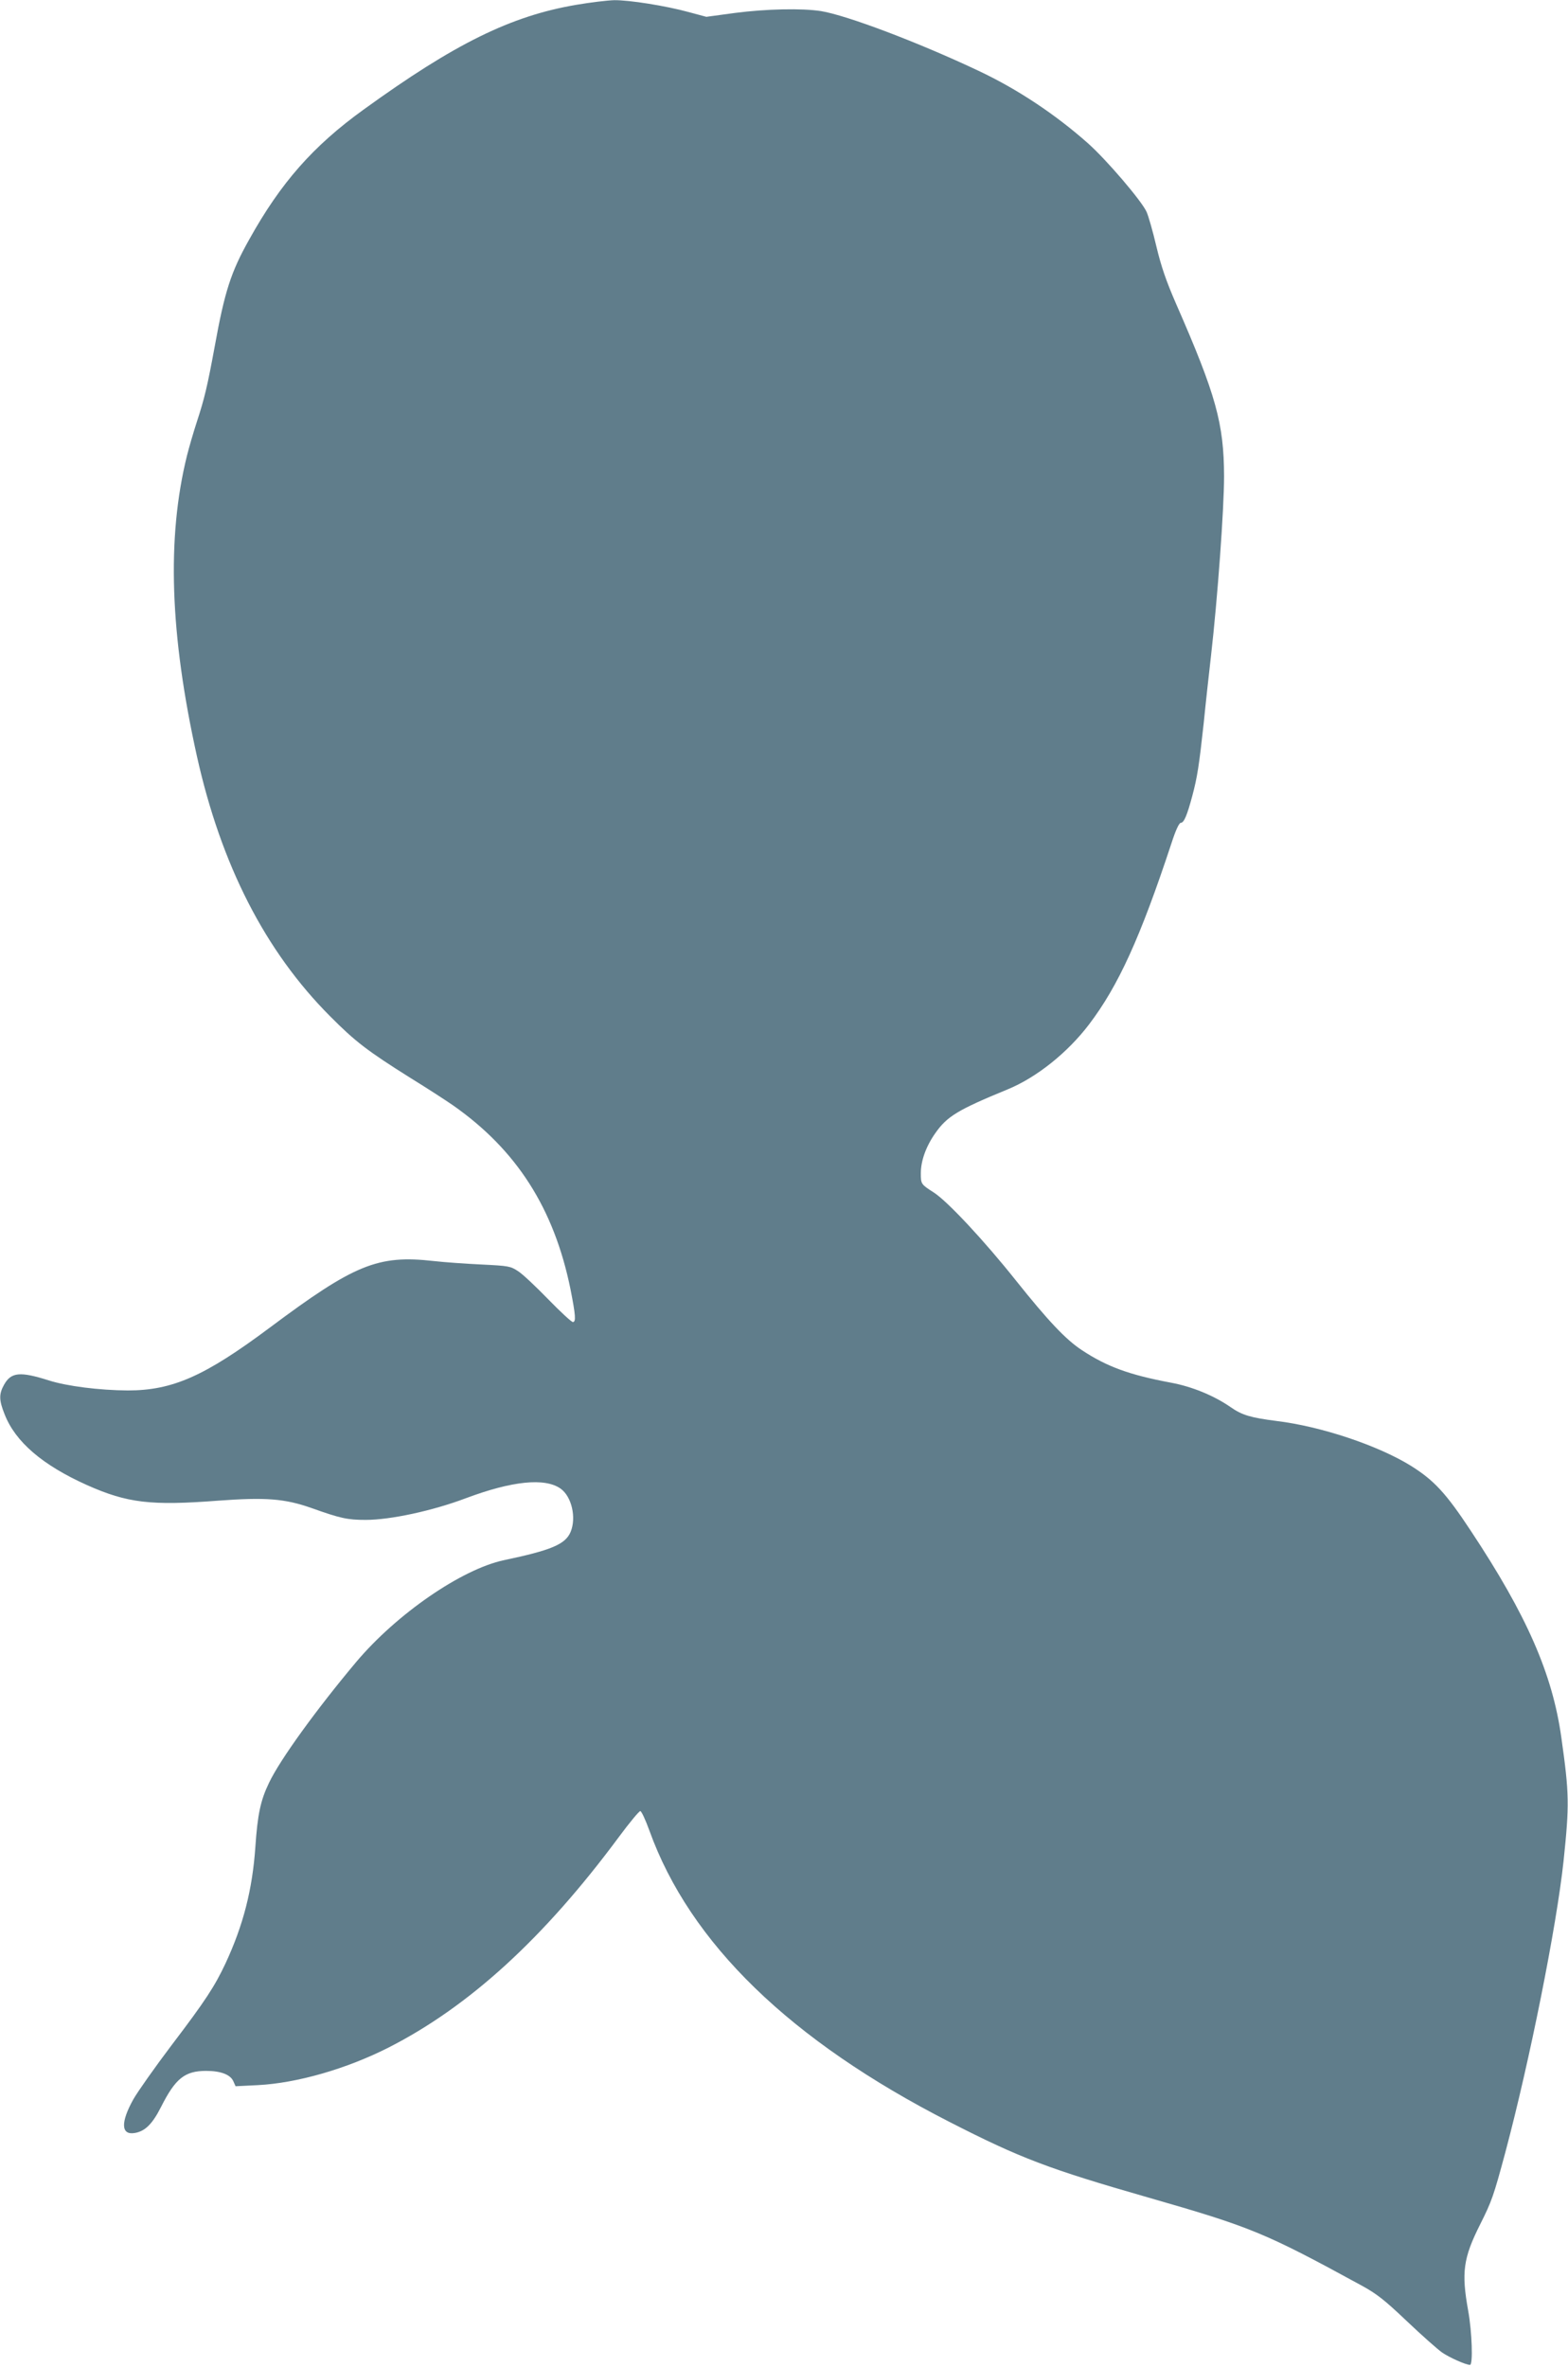 <?xml version="1.0" standalone="no"?>
<!DOCTYPE svg PUBLIC "-//W3C//DTD SVG 20010904//EN"
 "http://www.w3.org/TR/2001/REC-SVG-20010904/DTD/svg10.dtd">
<svg version="1.0" xmlns="http://www.w3.org/2000/svg"
 width="848pt" height="1280pt" viewBox="0 0 848 1280"
 preserveAspectRatio="xMidYMid meet">
<g transform="translate(0,1280) scale(0.1,-0.1)"
fill="#607d8b" stroke="none">
<path d="M3117 12774 c-354 -60 -658 -210 -1151 -567 -273 -197 -448 -396
-618 -702 -99 -176 -133 -281 -187 -580 -39 -212 -55 -280 -96 -405 -19 -58
-43 -141 -54 -185 -110 -445 -92 -966 54 -1625 131 -588 369 -1054 720 -1406
136 -137 201 -187 435 -334 91 -56 194 -123 230 -148 344 -241 546 -557 635
-993 28 -142 31 -179 13 -179 -7 0 -67 55 -133 123 -66 68 -139 137 -163 152
-41 27 -51 29 -195 36 -84 4 -201 12 -262 19 -302 34 -428 -18 -887 -361 -351
-262 -525 -339 -767 -339 -154 1 -328 23 -426 54 -157 50 -205 45 -243 -23
-28 -50 -28 -83 3 -160 58 -149 205 -275 446 -383 218 -97 345 -112 709 -84
258 19 360 11 505 -40 157 -56 194 -64 293 -64 133 0 361 49 541 117 251 94
428 112 513 52 60 -43 86 -157 54 -234 -28 -67 -104 -99 -361 -153 -229 -49
-580 -291 -799 -551 -213 -254 -412 -528 -471 -653 -46 -95 -62 -171 -74 -348
-16 -229 -65 -422 -162 -630 -58 -123 -107 -199 -291 -441 -90 -119 -183 -251
-207 -293 -69 -124 -67 -194 7 -182 56 9 96 48 143 141 78 155 129 195 244
195 79 0 131 -20 147 -56 l12 -27 121 6 c212 11 479 88 706 203 436 222 840
591 1246 1139 57 77 109 140 116 140 6 0 28 -47 49 -105 219 -609 762 -1136
1623 -1576 383 -196 536 -254 1072 -408 561 -161 633 -191 1157 -477 82 -45
123 -77 245 -193 80 -76 166 -152 190 -169 41 -28 129 -67 151 -67 17 0 11
179 -10 294 -37 206 -27 283 65 466 63 126 72 151 136 389 132 495 277 1221
315 1576 32 306 31 363 -12 668 -48 344 -187 661 -489 1117 -135 205 -200 275
-327 354 -177 109 -484 212 -725 241 -139 18 -185 31 -248 75 -91 63 -209 111
-322 132 -224 42 -346 86 -482 176 -87 57 -183 159 -357 377 -171 215 -369
427 -443 475 -70 45 -71 46 -71 105 0 67 28 145 78 216 64 92 123 127 393 238
155 64 323 198 439 351 158 208 277 469 445 978 23 72 42 112 51 112 17 0 34
40 62 145 27 101 37 165 62 395 10 102 28 264 39 360 36 315 71 796 71 975 -1
284 -43 438 -260 933 -53 122 -80 200 -106 309 -19 81 -43 165 -53 187 -27 60
-217 282 -317 371 -176 156 -381 293 -594 393 -326 154 -710 299 -850 322
-103 16 -295 12 -465 -10 l-155 -21 -93 25 c-127 35 -325 66 -405 65 -37 -1
-129 -12 -205 -25z"/>
</g>
</svg>
